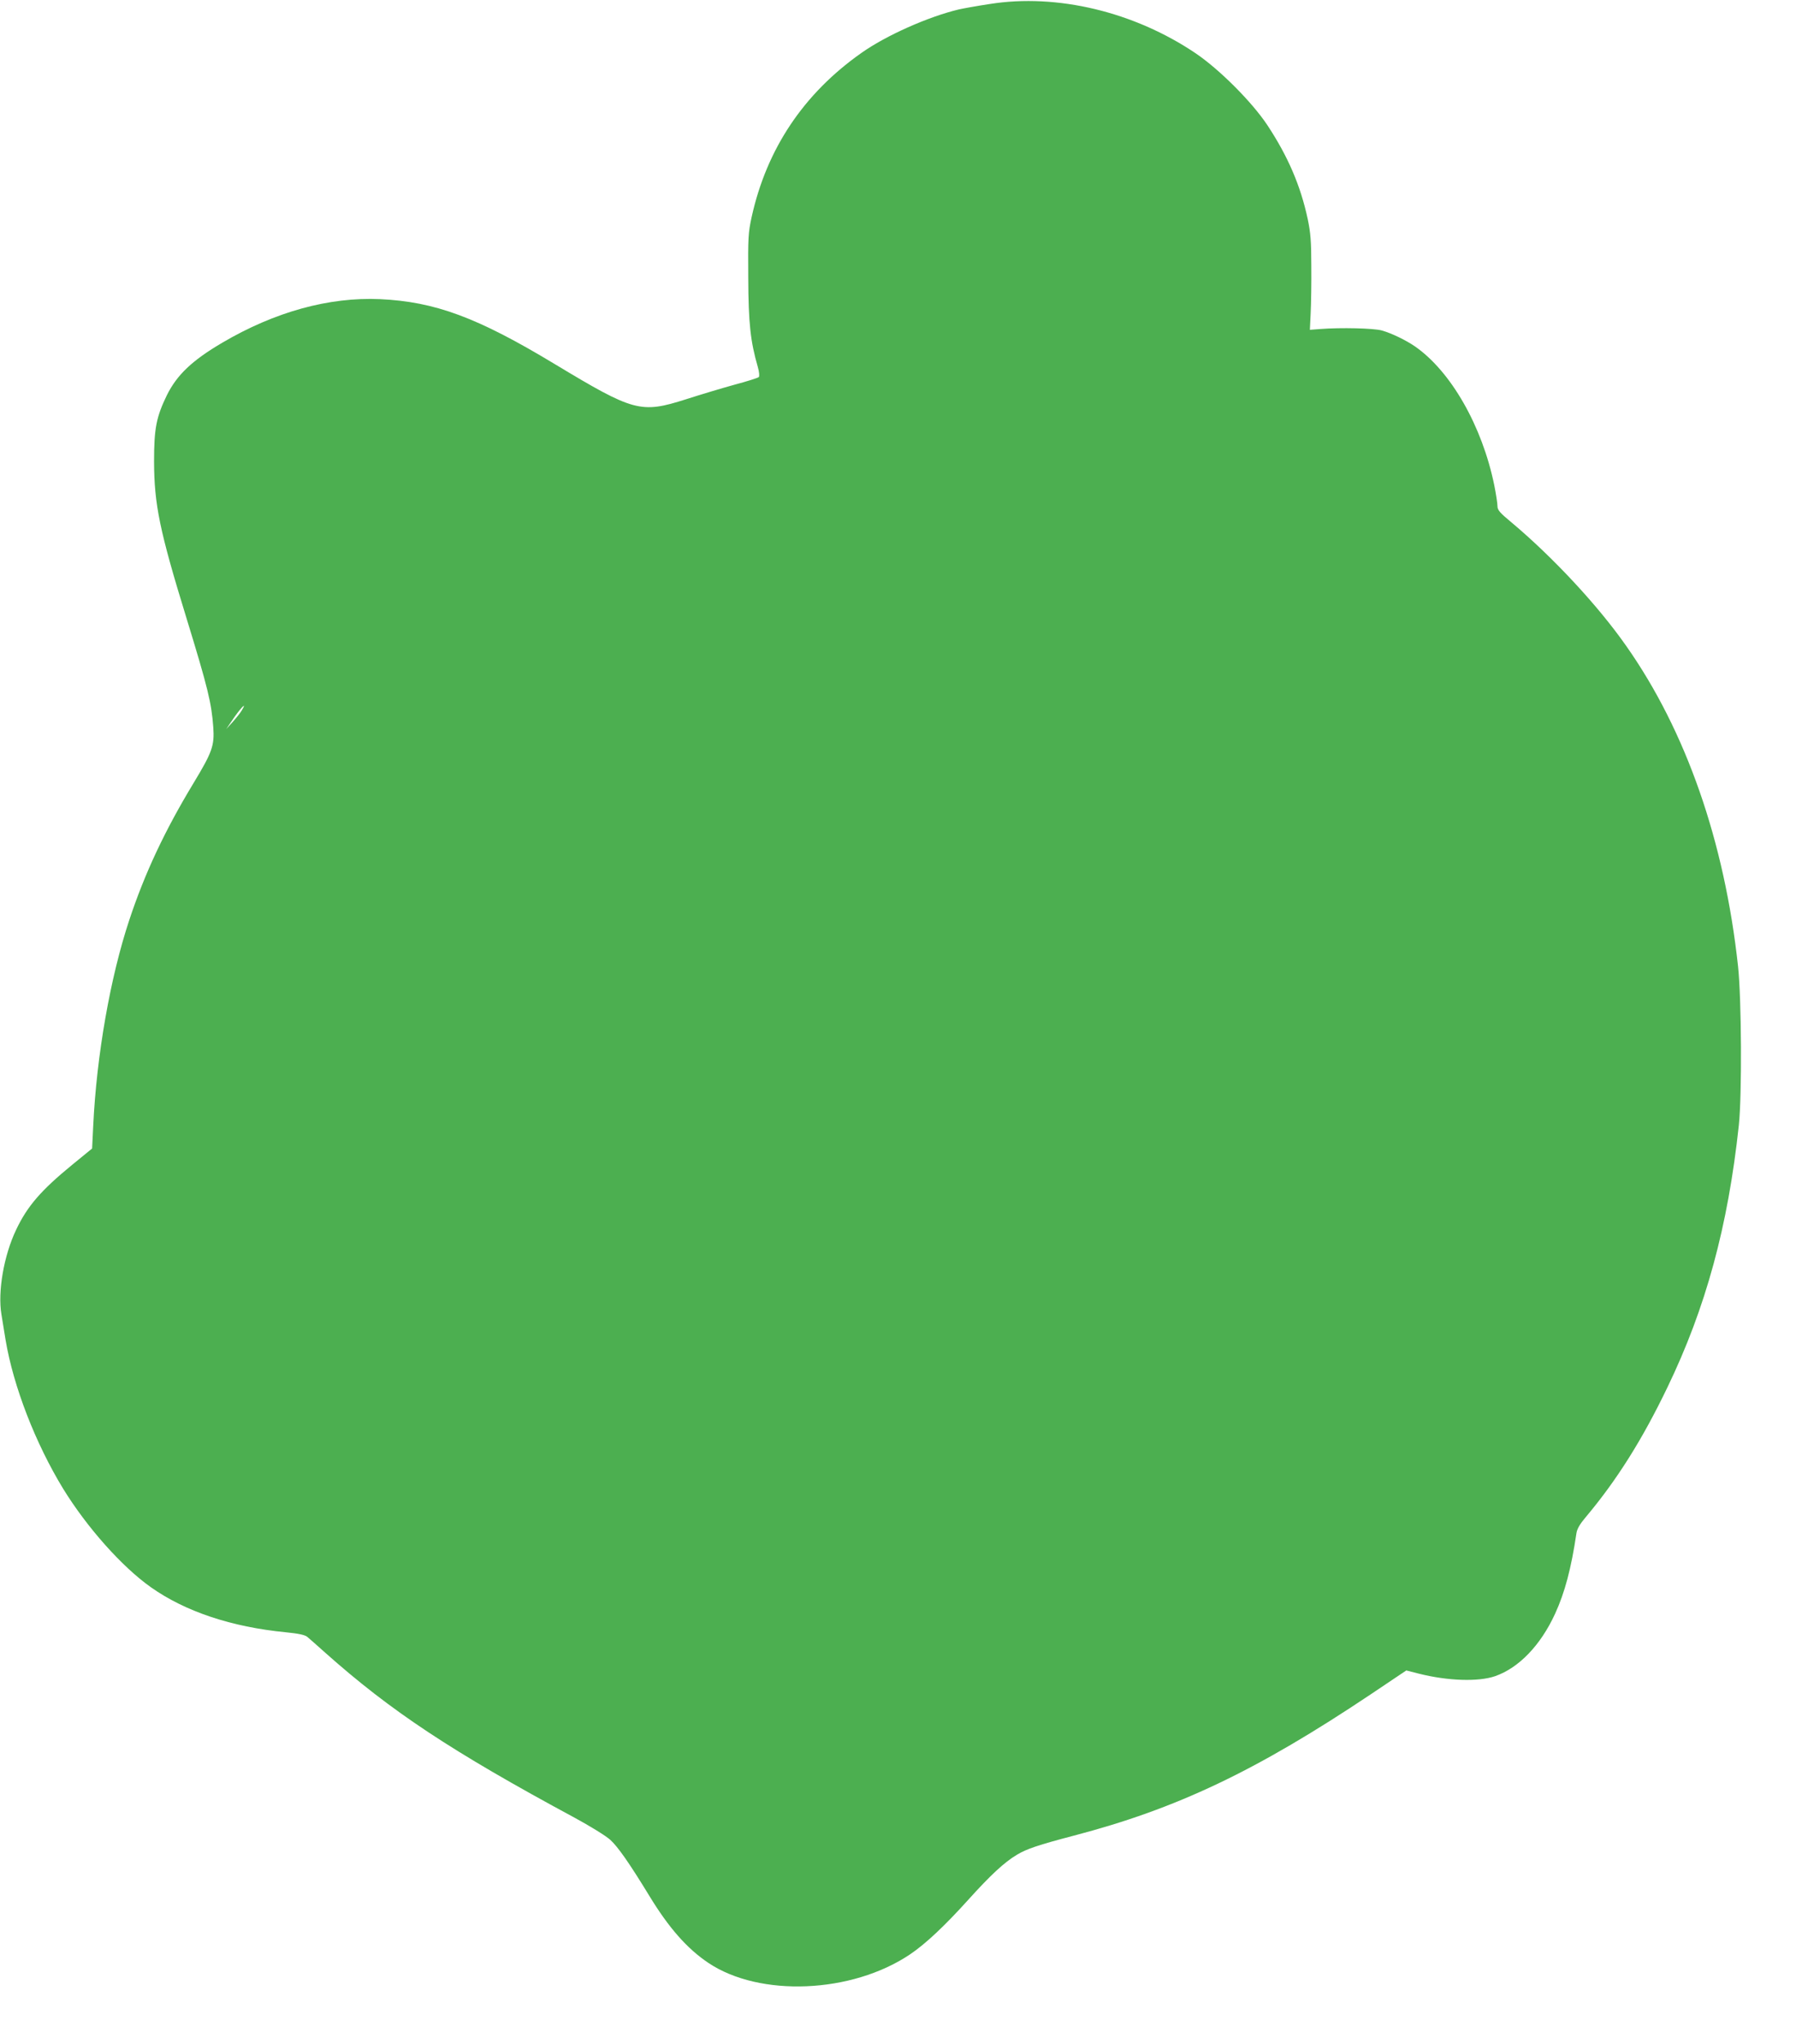 <?xml version="1.0" standalone="no"?>
<!DOCTYPE svg PUBLIC "-//W3C//DTD SVG 20010904//EN"
 "http://www.w3.org/TR/2001/REC-SVG-20010904/DTD/svg10.dtd">
<svg version="1.0" xmlns="http://www.w3.org/2000/svg"
 width="1125pt" height="1280pt" viewBox="0 0 1125 1280"
 preserveAspectRatio="xMidYMid meet">
<g transform="translate(0,1280) scale(0.1,-0.1)"
fill="#4caf50" stroke="none">
<path d="M6200 12775 c-80 -12 -167 -28 -194 -34 -192 -46 -456 -163 -611
-273 -362 -255 -593 -601 -687 -1028 -21 -97 -23 -126 -21 -380 1 -284 14
-399 60 -558 9 -32 11 -58 6 -63 -5 -5 -74 -27 -153 -48 -80 -22 -216 -63
-303 -91 -284 -90 -325 -79 -823 221 -484 292 -749 390 -1094 406 -319 14
-658 -79 -988 -273 -189 -111 -283 -201 -346 -327 -67 -138 -81 -208 -81 -417
1 -268 34 -431 203 -980 135 -440 157 -532 168 -684 8 -115 -7 -156 -123 -348
-180 -297 -306 -565 -403 -858 -119 -358 -205 -847 -226 -1288 l-7 -143 -126
-103 c-194 -159 -280 -258 -350 -406 -77 -161 -116 -387 -92 -530 6 -36 18
-108 26 -160 49 -291 187 -647 361 -932 149 -242 368 -488 549 -616 215 -152
505 -249 845 -282 82 -8 121 -17 135 -29 11 -9 61 -53 110 -97 413 -368 794
-620 1564 -1035 96 -52 195 -113 223 -138 48 -43 120 -146 247 -354 120 -197
235 -328 368 -417 322 -216 898 -192 1263 53 98 66 219 180 366 343 138 153
225 234 304 281 61 37 137 62 354 119 647 169 1144 405 1863 886 l222 149 78
-20 c183 -46 373 -52 478 -16 149 52 285 193 376 391 61 133 101 283 134 506
4 26 23 58 59 100 194 231 353 484 510 810 241 499 380 1009 448 1643 20 189
17 790 -5 995 -85 783 -326 1473 -700 2005 -176 252 -459 556 -719 774 -75 62
-88 78 -88 103 0 16 -9 75 -20 130 -76 371 -272 714 -498 870 -57 39 -146 82
-207 99 -51 14 -255 19 -385 9 l-65 -5 5 105 c3 58 5 191 4 295 0 155 -5 209
-22 291 -45 212 -125 396 -253 590 -96 145 -301 350 -449 450 -385 260 -869
376 -1290 309z m-4685 -4422 c-9 -16 -35 -48 -57 -73 l-41 -45 34 50 c52 78
101 130 64 68z"/>
</g>
</svg>

